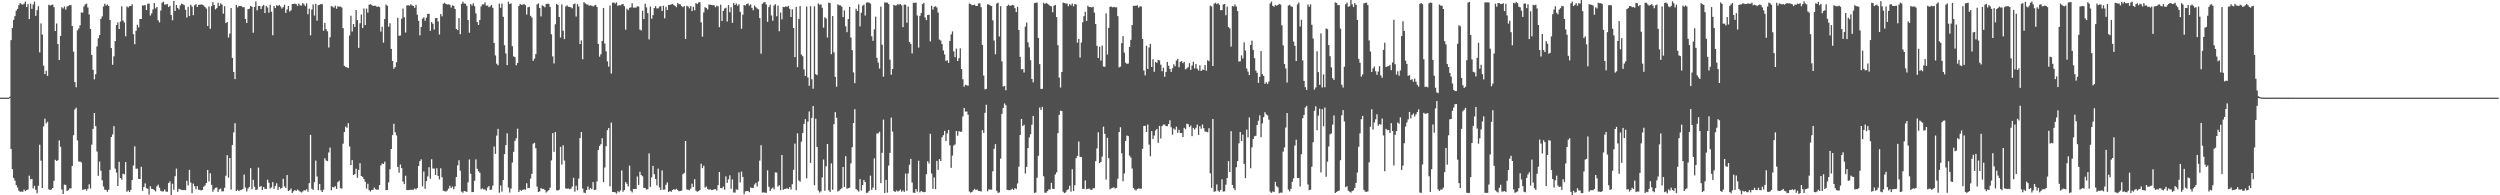 <svg xmlns="http://www.w3.org/2000/svg" width="1920" height="150"><path fill="#4f4f4f" d="M0 74.997h1v1H0zM1 74.997h1v1H1zM2 74.997h1v1H2zM3 74.997h1v1H3zM4 74.997h1v1H4zM5 74.997h1v1H5zM6 74.991h1v1H6zM7 74.294h1v1.133H7zM8 30.802h1v83.601H8zM9 21.503h1v108.366H9zM10 15.252h1v121.425H10zM11 12.409h1v126.349H11zM12 8.173h1v134.009H12zM13 6.804h1v137.205H13zM14 3.921h1v142.526H14zM15 2.324h1v144.977H15zM16 3.225h1v143.872H16zM17 3.589h1v143.71H17zM18 2.85h1v142.738H18zM19 1.23h1v145.484H19zM20 5.424h1v140.54H20zM21 3.1h1v142.445H21zM22 14.64h1v120.288H22zM23 2.83h1v134.845H23zM24 6.793h1v130.616H24zM25 3.425h1v141.298H25zM26 1.238h1v141.441H26zM27 12.174h1v133.648H27zM28 7.783h1v140.65H28zM29 4.836h1v137.819H29zM30 40.24h1v70.915H30zM31 17.979h1v105.415H31zM32 26.511h1v117.892H32zM33 50.456h1v46.645H33zM34 56.866h1v34.263H34zM35 54.325h1v40.467H35zM36 58.282h1v35.236H36zM37 3.613h1v141.751H37zM38 4.227h1v141.704H38zM39 3.769h1v141.717H39zM40 3.512h1v140.818H40zM41 5.49h1v133.359H41zM42 23.794h1v98.933H42zM43 17.997h1v105.64H43zM44 33.836h1v89.183H44zM45 46.11h1v61.703H45zM46 27.615h1v85.144H46zM47 5.598h1v139.941H47zM48 6.495h1v142.5H48zM49 5.068h1v136.703H49zM50 7.39h1v134.586H50zM51 5.1h1v141.634H51zM52 4.454h1v141.519H52zM53 3.935h1v140.749H53zM54 3.978h1v140.705H54zM55 19.972h1v107.488H55zM56 39.618h1v64.274H56zM57 63.01h1v21.115H57zM58 67.038h1v15.669H58zM59 23.331h1v84.514H59zM60 21.856h1v102.182H60zM61 19.437h1v104.596H61zM62 9.573h1v115.128H62zM63 9.753h1v135.996H63zM64 4.899h1v140.68H64zM65 3.348h1v141.833H65zM66 2.813h1v143.548H66zM67 5.793h1v139.19H67zM68 11.113h1v130.435H68zM69 22.205h1v122.617H69zM70 42.255h1v68.837H70zM71 53.616h1v45.335H71zM72 60.949h1v25.854H72zM73 57.06h1v39.857H73zM74 35.651h1v80.717H74zM75 29.374h1v105.711H75zM76 26.91h1v97.136H76zM77 14.476h1v116.655H77zM78 12.586h1v125.864H78zM79 4.943h1v138.33H79zM80 2.867h1v142.852H80zM81 4.258h1v141.578H81zM82 3.444h1v143.789H82zM83 4.626h1v141.085H83zM84 15.378h1v115.054H84zM85 36.933h1v68.265H85zM86 49.711h1v53.486H86zM87 43.258h1v53.609H87zM88 31.596h1v97.955H88zM89 19.178h1v113.349H89zM90 17.158h1v125.701H90zM91 22.26h1v102.021H91zM92 16.549h1v120.138H92zM93 4.84h1v133.104H93zM94 15.794h1v117.651H94zM95 17.284h1v116.58H95zM96 27.85h1v96.636H96zM97 4.968h1v142.294H97zM98 5.752h1v140.485H98zM99 4.66h1v142.845H99zM100 4.608h1v141.256H100zM101 3.233h1v135.06H101zM102 26.312h1v100.802H102zM103 33.928h1v78.442H103zM104 23.646h1v105.952H104zM105 18.972h1v110.56H105zM106 21.017h1v116.378H106zM107 14.606h1v122.917H107zM108 14.606h1v113.471H108zM109 4.101h1v142.449H109zM110 4.264h1v139.354H110zM111 3.912h1v136.955H111zM112 7.699h1v136.897H112zM113 2.823h1v142.151H113zM114 2.743h1v146.595H114zM115 11.904h1v131.139H115zM116 10.366h1v134.684H116zM117 7.21h1v137.98H117zM118 2.315h1v143.654H118zM119 6.427h1v140.582H119zM120 5.332h1v137.774H120zM121 15.578h1v126.254H121zM122 17.19h1v126.925H122zM123 8.068h1v138.47H123zM124 2.042h1v145.003H124zM125 1.349h1v145.606H125zM126 3.538h1v142.045H126zM127 3.454h1v143.718H127zM128 3.14h1v144.181H128zM129 5.434h1v135.152H129zM130 4.389h1v134.947H130zM131 11.519h1v139.736H131zM132 15.571h1v125.515H132zM133 0.761h1v144.994H133zM134 8.464h1v126.879H134zM135 3.848h1v125.637H135zM136 6.12h1v141.228H136zM137 7.268h1v137.741H137zM138 4.087h1v141.479H138zM139 2.842h1v142.948H139zM140 3.296h1v142.762H140zM141 3.984h1v141.872H141zM142 7.477h1v138.572H142zM143 13.447h1v125.422H143zM144 5.201h1v137.161H144zM145 12.335h1v118.127H145zM146 3.565h1v136.614H146zM147 5.086h1v143.283H147zM148 11.665h1v129.365H148zM149 4.003h1v139.015H149zM150 3.194h1v142.141H150zM151 5.342h1v137.603H151zM152 3.751h1v141.972H152zM153 3.63h1v142.162H153zM154 3.373h1v142.885H154zM155 3.677h1v142.208H155zM156 4.239h1v139.114H156zM157 5.425h1v137.038H157zM158 6.537h1v134.071H158zM159 20.007h1v110.495H159zM160 4.98h1v134.382H160zM161 22.081h1v111.009H161zM162 4.721h1v137.216H162zM163 1.627h1v145.615H163zM164 3.819h1v141.707H164zM165 7.204h1v137.087H165zM166 6.251h1v137.702H166zM167 2.093h1v145.308H167zM168 4.555h1v140.843H168zM169 2.573h1v142.257H169zM170 3.583h1v143.442H170zM171 10.503h1v136.392H171zM172 4.742h1v139.511H172zM173 17.73h1v117.251H173zM174 16.905h1v102.238H174zM175 28.85h1v107.592H175zM176 25.828h1v95.511H176zM177 6.212h1v139.397H177zM178 44.495h1v66.825H178zM179 55.229h1v46.45H179zM180 60.786h1v33.828H180zM181 3.794h1v142.907H181zM182 5.702h1v140.034H182zM183 4.533h1v142.181H183zM184 4.655h1v141.405H184zM185 4.771h1v141.048H185zM186 5.587h1v139.512H186zM187 5.539h1v128.543H187zM188 14.517h1v129.514H188zM189 17.591h1v129.465H189zM190 7.01h1v137.822H190zM191 6.715h1v136.842H191zM192 4.612h1v124.58H192zM193 5.243h1v140.07H193zM194 25.125h1v112.945H194zM195 5.32h1v138.113H195zM196 1.088h1v144.825H196zM197 7.948h1v137.597H197zM198 4.678h1v124.033H198zM199 4.563h1v138.941H199zM200 6.91h1v135.997H200zM201 4.746h1v141.173H201zM202 3.752h1v139.866H202zM203 10.01h1v135.017H203zM204 4.532h1v140.671H204zM205 5.727h1v132.247H205zM206 9.707h1v130.629H206zM207 3.636h1v141.137H207zM208 9.03h1v134.907H208zM209 27.063h1v112.824H209zM210 4.73h1v140.332H210zM211 6.219h1v136.597H211zM212 3.96h1v136.855H212zM213 4.622h1v141.251H213zM214 3.727h1v139.837H214zM215 4.95h1v140.016H215zM216 6.532h1v137.772H216zM217 5.487h1v131.824H217zM218 3.635h1v139.488H218zM219 9.956h1v134.388H219zM220 7.267h1v127.176H220zM221 4.601h1v142.155H221zM222 8.813h1v137.244H222zM223 7.885h1v136.924H223zM224 3.054h1v145.113H224zM225 2.997h1v143.891H225zM226 2.774h1v143.166H226zM227 3.224h1v143.433H227zM228 4.504h1v141.068H228zM229 2.729h1v143.677H229zM230 4.028h1v143.1H230zM231 4.324h1v143.517H231zM232 2.315h1v144.753H232zM233 3.303h1v142.835H233zM234 4.638h1v141.664H234zM235 2.547h1v142.795H235zM236 10.952h1v136.324H236zM237 6.6h1v134.037H237zM238 27.139h1v76.438H238zM239 7.312h1v137.575H239zM240 3.389h1v142.476H240zM241 11.953h1v127.853H241zM242 2.951h1v120.374H242zM243 15.851h1v119.661H243zM244 3.963h1v142.095H244zM245 3.671h1v137.613H245zM246 3.024h1v143.136H246zM247 3.282h1v144.185H247zM248 23.584h1v122.058H248zM249 17.558h1v104.003H249zM250 22.445h1v100.823H250zM251 24.013h1v99.746H251zM252 36.5h1v80.612H252zM253 28.615h1v84.74H253zM254 4.656h1v141.489H254zM255 5.102h1v138.486H255zM256 5.928h1v138.056H256zM257 4.376h1v138.646H257zM258 6.724h1v138.372H258zM259 4.815h1v135.064H259zM260 5.118h1v133.684H260zM261 5.071h1v139.42H261zM262 5.756h1v139.102H262zM263 21.62h1v88.742H263zM264 50.599h1v50.707H264zM265 51.447h1v45.763H265zM266 51.741h1v46.387H266zM267 52.294h1v42.274H267zM268 27.25h1v85.221H268zM269 12.06h1v114.75H269zM270 24.236h1v98.676H270zM271 18.425h1v115.964H271zM272 20.692h1v113.002H272zM273 7.685h1v121.927H273zM274 15.388h1v121.183H274zM275 36.743h1v93.787H275zM276 17.88h1v107.479H276zM277 11.238h1v123.906H277zM278 21.532h1v114.286H278zM279 6.526h1v130.927H279zM280 19.261h1v120.341H280zM281 6.598h1v138.25H281zM282 9.677h1v131.432H282zM283 3.634h1v142.45H283zM284 3.24h1v143.881H284zM285 3.725h1v142.154H285zM286 4.616h1v141.128H286zM287 4.346h1v139.698H287zM288 4.425h1v140.947H288zM289 5.338h1v140.447H289zM290 4.862h1v140.753H290zM291 5.497h1v136.637H291zM292 24.262h1v102.809H292zM293 20.567h1v104.909H293zM294 32.78h1v93.19H294zM295 14.627h1v109.553H295zM296 3.486h1v142.545H296zM297 4.449h1v141.545H297zM298 20.519h1v119.513H298zM299 17.891h1v112.164H299zM300 37.55h1v76.893H300zM301 46.825h1v56.969H301zM302 52.842h1v42.226H302zM303 51.489h1v50.068H303zM304 47.826h1v56.147H304zM305 13.69h1v114.538H305zM306 27.509h1v105.163H306zM307 27.279h1v99.021H307zM308 14.323h1v114.799H308zM309 6.568h1v132.871H309zM310 13.293h1v128.118H310zM311 24.963h1v110.021H311zM312 4.207h1v141.749H312zM313 3.993h1v142.016H313zM314 4.405h1v141.4H314zM315 3.345h1v142.355H315zM316 4.161h1v141.634H316zM317 4.623h1v141.022H317zM318 6.063h1v138.685H318zM319 3.748h1v141.782H319zM320 11.333h1v133.026H320zM321 15.962h1v111.599H321zM322 27.147h1v96.605H322zM323 20.742h1v101.635H323zM324 14.342h1v128.75H324zM325 13.332h1v118.333H325zM326 15.919h1v129.098H326zM327 13.507h1v125.537H327zM328 10.627h1v124.91H328zM329 10.631h1v117.782H329zM330 23.714h1v113.565H330zM331 16.93h1v105.385H331zM332 18.204h1v111.233H332zM333 22.666h1v106.811H333zM334 13.972h1v120.42H334zM335 13.792h1v115.403H335zM336 16.509h1v118.605H336zM337 26.462h1v111.294H337zM338 10.804h1v118.402H338zM339 12.555h1v123.524H339zM340 2.815h1v143.604H340zM341 2.114h1v144.712H341zM342 3.125h1v144.032H342zM343 3.446h1v142.862H343zM344 3.342h1v141.555H344zM345 3.634h1v139.039H345zM346 5.761h1v138.597H346zM347 4.103h1v139.163H347zM348 4.489h1v140.889H348zM349 6.85h1v136.283H349zM350 22.225h1v113.678H350zM351 23.117h1v103.92H351zM352 13.906h1v109.174H352zM353 26.29h1v104.789H353zM354 2.968h1v144.25H354zM355 1.332h1v146.682H355zM356 2.663h1v144.027H356zM357 2.867h1v144.087H357zM358 4.506h1v142.909H358zM359 15.42h1v124.623H359zM360 25.135h1v97.311H360zM361 3.113h1v130.313H361zM362 4.234h1v143.358H362zM363 2.534h1v144.919H363zM364 4.727h1v134.14H364zM365 10.295h1v112.13H365zM366 16.885h1v112.763H366zM367 19.182h1v112.32H367zM368 15.305h1v117.343H368zM369 4.972h1v140.405H369zM370 3.361h1v141.264H370zM371 3.337h1v142.144H371zM372 1.778h1v143.741H372zM373 4.325h1v142.146H373zM374 4.27h1v139.742H374zM375 5.55h1v137.355H375zM376 4.877h1v141.003H376zM377 3.788h1v141.772H377zM378 6.038h1v136.543H378zM379 32.975h1v79.58H379zM380 42.571h1v75.594H380zM381 48.924h1v55.198H381zM382 50.123h1v48.827H382zM383 2.748h1v145.271H383zM384 6.002h1v136.412H384zM385 2.768h1v144.386H385zM386 12.921h1v125.393H386zM387 34.764h1v83.593H387zM388 41.109h1v70.334H388zM389 50.014h1v52.388H389zM390 1.357h1v142.739H390zM391 3.093h1v144.839H391zM392 2.587h1v142.258H392zM393 35.501h1v89.348H393zM394 43.326h1v73.243H394zM395 43.859h1v64.36H395zM396 50.154h1v56.106H396zM397 48.398h1v50.43H397zM398 4.662h1v142.836H398zM399 2.948h1v142.899H399zM400 3.737h1v142.863H400zM401 3.523h1v142.23H401zM402 3.126h1v142.278H402zM403 4.001h1v141.684H403zM404 11.176h1v129.561H404zM405 5.567h1v138.972H405zM406 5.25h1v139.053H406zM407 12.119h1v125.029H407zM408 13.448h1v120.098H408zM409 46.721h1v63.608H409zM410 45.027h1v64.632H410zM411 41.549h1v72.316H411zM412 3.394h1v139.903H412zM413 2.659h1v144.798H413zM414 6.151h1v140.799H414zM415 12.61h1v131.882H415zM416 4.035h1v141.054H416zM417 4.72h1v140.313H417zM418 5.558h1v140.352H418zM419 3.035h1v144.821H419zM420 2.921h1v143.998H420zM421 2.941h1v143.037H421zM422 5.307h1v138.819H422zM423 26.333h1v96.856H423zM424 43.316h1v58.951H424zM425 48.737h1v67.855H425zM426 18.623h1v82.803H426zM427 2.966h1v143.121H427zM428 3.774h1v142.533H428zM429 13.076h1v132.61H429zM430 28.774h1v83.999H430zM431 3.373h1v123.004H431zM432 23.621h1v88H432zM433 30.015h1v93.339H433zM434 4.97h1v139.718H434zM435 4.048h1v140.967H435zM436 5.158h1v139.587H436zM437 5.339h1v139.943H437zM438 5.625h1v139.281H438zM439 6.4h1v136.924H439zM440 3.267h1v133.281H440zM441 2.669h1v144.541H441zM442 12.678h1v129.988H442zM443 3.187h1v142.92H443zM444 4.941h1v132.186H444zM445 33.818h1v72.223H445zM446 31.037h1v70.353H446zM447 45.498h1v99.296H447zM448 1.642h1v146.284H448zM449 2.595h1v145.71H449zM450 3.272h1v142.694H450zM451 3.579h1v139.613H451zM452 4.345h1v141.333H452zM453 4.068h1v140.203H453zM454 4.423h1v140.893H454zM455 4.974h1v134.876H455zM456 4.181h1v141.78H456zM457 3.749h1v141.961H457zM458 5.452h1v133.916H458zM459 33.68h1v81.589H459zM460 43.514h1v68.49H460zM461 41.665h1v69.067H461zM462 31.413h1v74.716H462zM463 6.097h1v133.8H463zM464 33.436h1v95.219H464zM465 39.406h1v72.893H465zM466 47.088h1v52.916H466zM467 51.153h1v47.145H467zM468 4.231h1v138.858H468zM469 56.459h1v37.692H469zM470 2.096h1v145.332H470zM471 1.94h1v145.532H471zM472 2.702h1v145.024H472zM473 1.843h1v146.868H473zM474 4.528h1v142.306H474zM475 3.919h1v143.72H475zM476 4.079h1v142.205H476zM477 3.403h1v127.495H477zM478 3.012h1v144.262H478zM479 4.688h1v141.287H479zM480 22.788h1v117.035H480zM481 6.645h1v134.51H481zM482 7.771h1v135.366H482zM483 6.045h1v121.193H483zM484 5.616h1v140.901H484zM485 2.492h1v145.331H485zM486 5.866h1v139.236H486zM487 5.85h1v139.267H487zM488 5.778h1v139.352H488zM489 4.851h1v130.732H489zM490 5.07h1v136.946H490zM491 22.705h1v109.183H491zM492 23.376h1v111.001H492zM493 8.181h1v127.176H493zM494 14.666h1v129.623H494zM495 2.888h1v141.536H495zM496 5.671h1v139.91H496zM497 10.08h1v135.22H497zM498 30.273h1v87.512H498zM499 5.065h1v138.445H499zM500 14.379h1v121.883H500zM501 11.624h1v115.751H501zM502 6.126h1v127.679H502zM503 4.721h1v132.757H503zM504 6.447h1v135.938H504zM505 6.441h1v123.111H505zM506 5.071h1v138.833H506zM507 4.701h1v141.227H507zM508 8.453h1v122.488H508zM509 4.379h1v141.342H509zM510 14.096h1v131.5H510zM511 5.22h1v136.685H511zM512 7.732h1v132.344H512zM513 3.841h1v143.676H513zM514 3.675h1v143.012H514zM515 3.44h1v143.886H515zM516 2.969h1v143.003H516zM517 3.894h1v141.389H517zM518 4.612h1v141.17H518zM519 5.504h1v139.518H519zM520 2.304h1v143.718H520zM521 3.23h1v143.682H521zM522 3.336h1v143.376H522zM523 4.71h1v141.633H523zM524 5.519h1v128.274H524zM525 4.553h1v128.252H525zM526 29.969h1v78.332H526zM527 4.387h1v141.112H527zM528 5.092h1v140.625H528zM529 6.417h1v139.723H529zM530 4.559h1v140.229H530zM531 8.514h1v132.527H531zM532 5.163h1v138.387H532zM533 7.864h1v129.777H533zM534 2.338h1v144.096H534zM535 3.129h1v144.184H535zM536 1.92h1v144.808H536zM537 1.643h1v144.389H537zM538 17.15h1v108.605H538zM539 28.163h1v100.965H539zM540 9.566h1v117.694H540zM541 5.463h1v138.567H541zM542 6.126h1v137.164H542zM543 7.344h1v137.696H543zM544 3.585h1v142.194H544zM545 3.526h1v141.769H545zM546 3.86h1v142.105H546zM547 3.965h1v141.9H547zM548 4.094h1v141.263H548zM549 5.583h1v139.672H549zM550 4.397h1v141.977H550zM551 4.848h1v137.35H551zM552 20.832h1v111.251H552zM553 3.655h1v140.742H553zM554 16.153h1v128.479H554zM555 8.407h1v134.84H555zM556 6.527h1v139.209H556zM557 5.936h1v129.519H557zM558 16.542h1v123.923H558zM559 3.883h1v133.821H559zM560 9.395h1v125.269H560zM561 5.522h1v139.495H561zM562 17.555h1v120.281H562zM563 2.264h1v145.605H563zM564 3.853h1v144.044H564zM565 2.702h1v142.747H565zM566 4.337h1v141.41H566zM567 3.271h1v129.109H567zM568 9.069h1v131.01H568zM569 22.056h1v109.734H569zM570 11.294h1v124.578H570zM571 3.875h1v145.256H571zM572 4.206h1v142.768H572zM573 3.053h1v143.67H573zM574 2.576h1v144.069H574zM575 4.291h1v143.299H575zM576 3.388h1v140.544H576zM577 6.064h1v138.379H577zM578 7.877h1v136.401H578zM579 4.219h1v137.499H579zM580 5.46h1v134.981H580zM581 6.47h1v136.744H581zM582 7.168h1v132.187H582zM583 13.916h1v109.404H583zM584 41.198h1v70.297H584zM585 2.895h1v144.956H585zM586 2.015h1v145.744H586zM587 1.537h1v146.36H587zM588 3.424h1v144.699H588zM589 16.723h1v114.103H589zM590 5.474h1v137.934H590zM591 3.584h1v143.101H591zM592 11.876h1v133.136H592zM593 15.934h1v128.099H593zM594 4.183h1v141.18H594zM595 3.287h1v129.122H595zM596 12.479h1v120.054H596zM597 4.298h1v138.993H597zM598 24.005h1v118.277H598zM599 9.556h1v136.443H599zM600 14.915h1v104.12H600zM601 5.287h1v140.458H601zM602 5.494h1v139.659H602zM603 4.742h1v140.269H603zM604 5.306h1v139.225H604zM605 4.476h1v140.736H605zM606 6.71h1v137.012H606zM607 13.038h1v132.51H607zM608 7.192h1v134.282H608zM609 21.483h1v108.889H609zM610 43.903h1v66.403H610zM611 5.294h1v140.837H611zM612 51.564h1v50.82H612zM613 14.551h1v124.087H613zM614 4.673h1v134.823H614zM615 41.908h1v66.886H615zM616 43.199h1v58.991H616zM617 53.318h1v41.858H617zM618 58.293h1v33.189H618zM619 5.037h1v131.907H619zM620 59.471h1v33.929H620zM621 65.913h1v19.691H621zM622 4.76h1v120.298H622zM623 60.871h1v29.688H623zM624 68.166h1v13.297H624zM625 4.872h1v137.402H625zM626 56.924h1v34.281H626zM627 57.701h1v55.123H627zM628 2.652h1v143.635H628zM629 3.703h1v144.189H629zM630 3.314h1v143.635H630zM631 5.937h1v130.301H631zM632 21.225h1v101.295H632zM633 13.283h1v133.222H633zM634 14.246h1v113.488H634zM635 28.831h1v81.739H635zM636 2.003h1v144.097H636zM637 2.423h1v145.087H637zM638 41.639h1v83.849H638zM639 12.337h1v133.374H639zM640 40.188h1v55.187H640zM641 59.028h1v27.094H641zM642 66.637h1v23.782H642zM643 3.308h1v143.768H643zM644 4.043h1v142.409H644zM645 4.088h1v141.334H645zM646 5.097h1v139.464H646zM647 13.183h1v115.047H647zM648 7.989h1v135.592H648zM649 20.244h1v99.742H649zM650 24.716h1v120.232H650zM651 14.619h1v129.886H651zM652 5.307h1v138.88H652zM653 28.802h1v96.678H653zM654 38.515h1v74.532H654zM655 55.618h1v38.916H655zM656 63.826h1v20.018H656zM657 6.74h1v138.409H657zM658 8.465h1v137.654H658zM659 3.417h1v143.743H659zM660 20.295h1v117.24H660zM661 9.766h1v136.639H661zM662 4.399h1v137.658H662zM663 3.551h1v134.658H663zM664 11.914h1v127.853H664zM665 2.025h1v146.079H665zM666 1.751h1v146.143H666zM667 1.981h1v144.619H667zM668 2.839h1v132.006H668zM669 27.828h1v118.005H669zM670 31.342h1v112.74H670zM671 22.549h1v99.038H671zM672 12.778h1v133.098H672zM673 44.462h1v58.021H673zM674 48.128h1v54.329H674zM675 52.673h1v48.478H675zM676 5.043h1v135.578H676zM677 34.346h1v83.006H677zM678 58.863h1v32.982H678zM679 1.853h1v146.375H679zM680 1.99h1v136.126H680zM681 1.999h1v145.923H681zM682 3.143h1v124.02H682zM683 45.826h1v71.565H683zM684 57.398h1v32.935H684zM685 52.989h1v48.094H685zM686 3.721h1v142.944H686zM687 4.311h1v143.154H687zM688 4.095h1v142.177H688zM689 3.215h1v143.918H689zM690 3.517h1v143.048H690zM691 3.136h1v142.423H691zM692 4.112h1v143.152H692zM693 20.822h1v125.428H693zM694 3.406h1v143.968H694zM695 3.735h1v129.589H695zM696 17.418h1v129.098H696zM697 4.992h1v128.182H697zM698 32.2h1v94.307H698zM699 33.754h1v88.256H699zM700 41.082h1v99.086H700zM701 2.098h1v145.83H701zM702 2.221h1v145.888H702zM703 1.941h1v143.313H703zM704 11.923h1v135.258H704zM705 36.542h1v86.879H705zM706 12.231h1v135.506H706zM707 10.103h1v136.516H707zM708 3.243h1v144.036H708zM709 2.268h1v145.404H709zM710 13.401h1v134.013H710zM711 15.439h1v118.373H711zM712 11.512h1v112.328H712zM713 11.292h1v114.236H713zM714 31.78h1v70.969H714zM715 4.447h1v128.82H715zM716 7.369h1v137.655H716zM717 5.331h1v130.973H717zM718 4.751h1v140.492H718zM719 5.752h1v117.818H719zM720 9.632h1v120.842H720zM721 30.364h1v91.799H721zM722 31.138h1v92.506H722zM723 33.863h1v71.538H723zM724 38.755h1v65.067H724zM725 41.823h1v58.697H725zM726 46.742h1v61.602H726zM727 46.292h1v56.228H727zM728 48.283h1v51.481H728zM729 31.456h1v80.123H729zM730 26.397h1v102.503H730zM731 24.092h1v95.418H731zM732 39.493h1v72.283H732zM733 43.94h1v67.016H733zM734 37.342h1v63.253H734zM735 46.852h1v57.32H735zM736 44.696h1v56.017H736zM737 37.191h1v64.077H737zM738 53.001h1v48.047H738zM739 60.868h1v28.6H739zM740 66.586h1v16.373H740zM741 65.128h1v20.592H741zM742 65.487h1v20.153H742zM743 65.828h1v22.31H743zM744 2.709h1v144.364H744zM745 3.124h1v144.861H745zM746 4.019h1v143.418H746zM747 3.839h1v142.309H747zM748 3.515h1v141.524H748zM749 4.586h1v141.389H749zM750 4.599h1v140.964H750zM751 2.654h1v143.991H751zM752 2.496h1v144.262H752zM753 5.536h1v141.626H753zM754 34.502h1v65.44H754zM755 57.999h1v44.075H755zM756 68.584h1v18.057H756zM757 68.228h1v12.216H757zM758 3.27h1v143.646H758zM759 3.549h1v141.86H759zM760 4.122h1v141.471H760zM761 4.653h1v141.025H761zM762 15.606h1v115.977H762zM763 31.123h1v83.18H763zM764 41.69h1v68.989H764zM765 2.714h1v143.799H765zM766 2.071h1v146.05H766zM767 28.022h1v119.723H767zM768 4.766h1v117.115H768zM769 47.143h1v40.306H769zM770 66.454h1v16.43H770zM771 66.071h1v13.379H771zM772 69.328h1v11.524H772zM773 4.595h1v141.197H773zM774 3.593h1v142.434H774zM775 4.413h1v141.669H775zM776 4.372h1v141.345H776zM777 3.753h1v141.218H777zM778 4.139h1v141.796H778zM779 6.221h1v138.243H779zM780 9.251h1v135.956H780zM781 5.249h1v135.637H781zM782 23.05h1v105.02H782zM783 43.651h1v60H783zM784 53.177h1v38.182H784zM785 53.056h1v43.71H785zM786 55.716h1v40.093H786zM787 20.437h1v112.822H787zM788 17.283h1v110.848H788zM789 32.638h1v81.142H789zM790 36.39h1v69.119H790zM791 46.229h1v56.87H791zM792 60.641h1v35.174H792zM793 63.209h1v25.851H793zM794 2.381h1v145.81H794zM795 2.122h1v145.71H795zM796 1.942h1v134.57H796zM797 29.112h1v90.523H797zM798 49.259h1v33.329H798zM799 68.307h1v16.136H799zM800 68.219h1v13.88H800zM801 2.025h1v133.333H801zM802 3.051h1v144.972H802zM803 2.181h1v145.773H803zM804 2.846h1v143.933H804zM805 3.649h1v141.827H805zM806 4.481h1v141.051H806zM807 4.881h1v135.569H807zM808 9.422h1v135.532H808zM809 4.409h1v140.817H809zM810 3.804h1v130.198H810zM811 13.155h1v119.13H811zM812 34.725h1v67.507H812zM813 59.595h1v28.605H813zM814 67.247h1v17.752H814zM815 55.275h1v30.016H815zM816 1.976h1v145.288H816zM817 2.378h1v145.935H817zM818 2.727h1v144.996H818zM819 2.641h1v143.368H819zM820 4.753h1v140.56H820zM821 3.114h1v139.55H821zM822 4.095h1v143.089H822zM823 2.741h1v127.28H823zM824 4.867h1v141.89H824zM825 3.051h1v139.221H825zM826 3.462h1v117.975H826zM827 32.787h1v86.92H827zM828 29.922h1v78.791H828zM829 44.197h1v76.291H829zM830 32.676h1v87.964H830zM831 17.125h1v127.86H831zM832 12.445h1v132.774H832zM833 9.014h1v129.516H833zM834 16.065h1v129.289H834zM835 4.391h1v140.641H835zM836 5.41h1v139.407H836zM837 5.346h1v140.287H837zM838 5.67h1v140.236H838zM839 5.163h1v139.442H839zM840 9.673h1v134.895H840zM841 18.422h1v105.403H841zM842 35.25h1v78.781H842zM843 44.54h1v57.087H843zM844 35.84h1v89.408H844zM845 46.557h1v77.817H845zM846 35.045h1v85.206H846zM847 51.1h1v46.181H847zM848 51.318h1v51.512H848zM849 10.27h1v127.601H849zM850 41.859h1v63.961H850zM851 21.426h1v100.024H851zM852 5.269h1v140.094H852zM853 5.079h1v139.584H853zM854 5.623h1v138.617H854zM855 5.281h1v138.596H855zM856 5.694h1v139.042H856zM857 5.587h1v138.67H857zM858 12.367h1v124.905H858zM859 51.737h1v49.707H859zM860 51.141h1v46.593H860zM861 33.108h1v84.544H861zM862 27.733h1v111.485H862zM863 40.385h1v92.811H863zM864 48.154h1v60.155H864zM865 49.052h1v55.022H865zM866 48.78h1v55.758H866zM867 36.034h1v83.462H867zM868 30.617h1v90.369H868zM869 19.228h1v110.198H869zM870 4.498h1v139.886H870zM871 4.383h1v141.226H871zM872 4.443h1v141.901H872zM873 4.084h1v141.069H873zM874 5.856h1v138.854H874zM875 4.811h1v140.142H875zM876 4.964h1v139.879H876zM877 29.91h1v84.445H877zM878 54.126h1v42.592H878zM879 57.902h1v38.731H879zM880 35.119h1v66.182H880zM881 52.934h1v42.711H881zM882 36.445h1v74.609H882zM883 33.683h1v86.335H883zM884 51.435h1v49.29H884zM885 45.588h1v61.13H885zM886 55.08h1v49.008H886zM887 47.577h1v52.598H887zM888 48.357h1v50.694H888zM889 46.153h1v63.51H889zM890 46.361h1v50.349H890zM891 49.651h1v56.759H891zM892 54.719h1v42.042H892zM893 52.042h1v43.582H893zM894 58.952h1v36.731H894zM895 55.261h1v41.569H895zM896 47.505h1v49.411H896zM897 50.474h1v44.765H897zM898 52.949h1v39.401H898zM899 55.262h1v42.469H899zM900 52.409h1v51.037H900zM901 49.389h1v49.32H901zM902 50.841h1v48.827H902zM903 46.538h1v50.723H903zM904 45.137h1v56.839H904zM905 51.648h1v47.977H905zM906 47.524h1v54.681H906zM907 46.887h1v55.245H907zM908 48.52h1v56.731H908zM909 47.512h1v50.707H909zM910 53.25h1v45.935H910zM911 52.466h1v42.56H911zM912 51.601h1v43.797H912zM913 48.498h1v49.129H913zM914 53.678h1v42.734H914zM915 50.303h1v54.269H915zM916 47.413h1v50.815H916zM917 52.527h1v47.025H917zM918 49.113h1v49.045H918zM919 52.726h1v42.981H919zM920 54.146h1v49.492H920zM921 50.133h1v46.807H921zM922 54.526h1v44.367H922zM923 53.448h1v42.152H923zM924 53.72h1v44.736H924zM925 49.861h1v51.222H925zM926 54.266h1v46.935H926zM927 46.267h1v55.328H927zM928 47.026h1v51.407H928zM929 4.301h1v128.821H929zM930 4.961h1v139.383H930zM931 50.692h1v40.687H931zM932 2.882h1v144.433H932zM933 2.083h1v144.831H933zM934 3.154h1v138.441H934zM935 2.422h1v144.017H935zM936 3.646h1v143.66H936zM937 7.813h1v138.061H937zM938 7.794h1v129.939H938zM939 3.447h1v143.715H939zM940 3.063h1v143.895H940zM941 11.716h1v130.121H941zM942 5.052h1v131.715H942zM943 20.775h1v102.986H943zM944 21.792h1v110.279H944zM945 35.781h1v64.988H945zM946 4.612h1v137.435H946zM947 5.048h1v139.501H947zM948 3.421h1v142.657H948zM949 5.025h1v123.372H949zM950 8.508h1v115.244H950zM951 47.245h1v62.845H951zM952 47.123h1v54.228H952zM953 42.49h1v65.784H953zM954 44.961h1v58.398H954zM955 32.487h1v93.361H955zM956 38.796h1v98.021H956zM957 52.613h1v46.911H957zM958 54.978h1v50.608H958zM959 57.638h1v32.55H959zM960 34.517h1v94.722H960zM961 31.174h1v82.037H961zM962 38.297h1v68.431H962zM963 44.694h1v59.946H963zM964 54.155h1v50.123H964zM965 55.92h1v40.091H965zM966 63.624h1v29.114H966zM967 58.977h1v29.618H967zM968 39.197h1v66.152H968zM969 56.926h1v37.836H969zM970 58.314h1v31.698H970zM971 64.37h1v21.855H971zM972 63.136h1v24.728H972zM973 64.484h1v24.208H973zM974 62.596h1v29.315H974zM975 2.643h1v144.506H975zM976 1.242h1v146.869H976zM977 4.48h1v142.516H977zM978 5.196h1v142.264H978zM979 3.787h1v135.875H979zM980 4.418h1v138.586H980zM981 3.837h1v140.09H981zM982 2.979h1v145.394H982zM983 3.472h1v144.457H983zM984 19.462h1v128.555H984zM985 34.866h1v81.569H985zM986 49.118h1v64.074H986zM987 52.556h1v45.415H987zM988 63.387h1v23.52H988zM989 4.239h1v141.367H989zM990 3.697h1v143.318H990zM991 4.818h1v140.175H991zM992 5.293h1v134.316H992zM993 31.928h1v105.016H993zM994 35.248h1v76.561H994zM995 46.919h1v60.408H995zM996 3.373h1v133.317H996zM997 1.943h1v134.708H997zM998 20.374h1v122.883H998zM999 15.168h1v103.263H999zM1000 46.411h1v44.403H1000zM1001 62.112h1v26.167H1001zM1002 66.93h1v15.668H1002zM1003 69.053h1v12.24H1003zM1004 3.443h1v138.238H1004zM1005 5.166h1v140.917H1005zM1006 3.337h1v142.367H1006zM1007 19.041h1v108.997H1007zM1008 29.571h1v79.686H1008zM1009 68.811h1v16.297H1009zM1010 67.156h1v14.507H1010zM1011 39.366h1v60.684H1011zM1012 55.421h1v33.392H1012zM1013 65.161h1v18.366H1013zM1014 25.643h1v106.816H1014zM1015 67.185h1v16.689H1015zM1016 57.152h1v39.807H1016zM1017 66.998h1v15.586H1017zM1018 21.845h1v113.95H1018zM1019 22.421h1v101.744H1019zM1020 34.68h1v77.823H1020zM1021 43.161h1v59.988H1021zM1022 51.695h1v50.712H1022zM1023 60.066h1v35.696H1023zM1024 61.399h1v27.274H1024zM1025 1.828h1v146.385H1025zM1026 2.306h1v145.13H1026zM1027 4.001h1v142.678H1027zM1028 3.848h1v142.443H1028zM1029 21.973h1v101.057H1029zM1030 65.093h1v23.505H1030zM1031 67.218h1v17.307H1031zM1032 51.244h1v42.06H1032zM1033 3.212h1v140.579H1033zM1034 2.071h1v140.939H1034zM1035 5.188h1v141.247H1035zM1036 4.771h1v142.452H1036zM1037 -0.333h1v148.262H1037zM1038 3.337h1v143.421H1038zM1039 5.404h1v140.703H1039zM1040 2.355h1v141.913H1040zM1041 3.794h1v136.641H1041zM1042 15.323h1v117.189H1042zM1043 45.227h1v67.516H1043zM1044 48.222h1v54.223H1044zM1045 58.82h1v32.709H1045zM1046 57.175h1v31.798H1046zM1047 2.538h1v143.289H1047zM1048 2.238h1v144.931H1048zM1049 1.994h1v145.432H1049zM1050 3.895h1v143.065H1050zM1051 31.086h1v93.597H1051zM1052 39.598h1v57.755H1052zM1053 55.259h1v28.677H1053zM1054 52.509h1v47.034H1054zM1055 51.109h1v42.967H1055zM1056 54.703h1v36.968H1056zM1057 57.443h1v30.33H1057zM1058 54.993h1v41.534H1058zM1059 50.776h1v44.524H1059zM1060 57.889h1v37.853H1060zM1061 59.709h1v31.331H1061zM1062 38.276h1v65.754H1062zM1063 32.831h1v98.715H1063zM1064 51.454h1v47.509H1064zM1065 50.938h1v48.992H1065zM1066 50.741h1v49.048H1066zM1067 49.849h1v52.283H1067zM1068 53.913h1v40.66H1068zM1069 47.95h1v52.688H1069zM1070 15.186h1v111.944H1070zM1071 49.345h1v54.176H1071zM1072 57.254h1v43.331H1072zM1073 54.717h1v39.366H1073zM1074 58.164h1v36.843H1074zM1075 54.087h1v36.059H1075zM1076 27.767h1v102.718H1076zM1077 16.338h1v110.839H1077zM1078 23.813h1v86.232H1078zM1079 46.55h1v50.568H1079zM1080 49.107h1v44.907H1080zM1081 58.256h1v33.425H1081zM1082 57.697h1v28.282H1082zM1083 61.389h1v29.594H1083zM1084 60.828h1v27.426H1084zM1085 62.756h1v24.39H1085zM1086 60.427h1v29.07H1086zM1087 62.742h1v25.071H1087zM1088 65.15h1v20.915H1088zM1089 66.505h1v17.531H1089zM1090 2.956h1v144.912H1090zM1091 2.327h1v145.797H1091zM1092 3.217h1v123.117H1092zM1093 45.497h1v41.127H1093zM1094 66.787h1v20.641H1094zM1095 66.554h1v20.663H1095zM1096 67.078h1v19.804H1096zM1097 2.521h1v132.843H1097zM1098 1.906h1v145.498H1098zM1099 2.183h1v127.784H1099zM1100 46.139h1v49.492H1100zM1101 58.174h1v43.726H1101zM1102 67.396h1v15.841H1102zM1103 71.012h1v6.606H1103zM1104 71.54h1v73.939H1104zM1105 3.49h1v143.151H1105zM1106 4.289h1v141.315H1106zM1107 4.386h1v141.165H1107zM1108 6.925h1v137.203H1108zM1109 31.658h1v100.591H1109zM1110 34.086h1v79.537H1110zM1111 49.102h1v77.359H1111zM1112 51.532h1v52.349H1112zM1113 55.953h1v35.678H1113zM1114 58.845h1v32.565H1114zM1115 64.089h1v20.985H1115zM1116 69.019h1v13.502H1116zM1117 69.927h1v10.088H1117zM1118 69.931h1v9.937H1118zM1119 33.656h1v88.986H1119zM1120 19.354h1v121.291H1120zM1121 20.164h1v124.347H1121zM1122 59.846h1v39.155H1122zM1123 65.513h1v19.99H1123zM1124 67.528h1v16.728H1124zM1125 66.651h1v16.209H1125zM1126 46.253h1v101.704H1126zM1127 1.937h1v146.418H1127zM1128 1.478h1v146.661H1128zM1129 26.931h1v109.119H1129zM1130 45.597h1v64.242H1130zM1131 55.137h1v41.595H1131zM1132 55.619h1v33.803H1132zM1133 58.716h1v23.45H1133zM1134 44.455h1v54.269H1134zM1135 32.848h1v77.478H1135zM1136 52.804h1v53.438H1136zM1137 49.756h1v49.652H1137zM1138 56.988h1v36.322H1138zM1139 60.957h1v28.405H1139zM1140 1.765h1v146.292H1140zM1141 1.957h1v146.165H1141zM1142 1.724h1v146.408H1142zM1143 1.889h1v139.841H1143zM1144 37.376h1v81.266H1144zM1145 66.24h1v27.341H1145zM1146 64.208h1v20.416H1146zM1147 41.125h1v86.284H1147zM1148 2.807h1v143.422H1148zM1149 5.13h1v142.02H1149zM1150 2.425h1v145.457H1150zM1151 2.361h1v141.851H1151zM1152 3.067h1v138.813H1152zM1153 3.034h1v144.153H1153zM1154 2.516h1v144.547H1154zM1155 8.535h1v138.155H1155zM1156 2.913h1v144.636H1156zM1157 11.895h1v126.933H1157zM1158 18.118h1v112.432H1158zM1159 15.893h1v105.965H1159zM1160 24.749h1v94.924H1160zM1161 34.756h1v88.881H1161zM1162 2.153h1v143.288H1162zM1163 2.624h1v145.425H1163zM1164 1.499h1v146.098H1164zM1165 2.334h1v144.673H1165zM1166 5.141h1v139.321H1166zM1167 5.614h1v127.438H1167zM1168 8.17h1v129.658H1168zM1169 12.983h1v129.9H1169zM1170 2.769h1v144.539H1170zM1171 2.737h1v144.958H1171zM1172 6.245h1v130.389H1172zM1173 3.264h1v130.748H1173zM1174 29.998h1v102.379H1174zM1175 8.637h1v133.831H1175zM1176 27.908h1v94.658H1176zM1177 3.736h1v136.492H1177zM1178 4.076h1v140.582H1178zM1179 3.609h1v142.258H1179zM1180 6.487h1v126.983H1180zM1181 19.199h1v108.789H1181zM1182 38.394h1v68.77H1182zM1183 43.368h1v66.902H1183zM1184 26.115h1v91.755H1184zM1185 38.504h1v69.227H1185zM1186 39.958h1v69.188H1186zM1187 31.611h1v111.277H1187zM1188 33.589h1v85.469H1188zM1189 41.248h1v66.434H1189zM1190 40.585h1v67.445H1190zM1191 27.963h1v102.643H1191zM1192 10.902h1v126.645H1192zM1193 7.389h1v136.629H1193zM1194 4.792h1v133.706H1194zM1195 9.756h1v125.154H1195zM1196 11.004h1v131.523H1196zM1197 7.322h1v136.3H1197zM1198 6.237h1v137.07H1198zM1199 4.527h1v141.36H1199zM1200 4.832h1v132.847H1200zM1201 14.519h1v125.344H1201zM1202 22.62h1v102.946H1202zM1203 26.676h1v86.218H1203zM1204 42.854h1v64.412H1204zM1205 46.364h1v59.755H1205zM1206 2.548h1v144.817H1206zM1207 1.196h1v148.568H1207zM1208 4.684h1v141.864H1208zM1209 3.671h1v144.276H1209zM1210 2.388h1v145.212H1210zM1211 4.376h1v140.147H1211zM1212 2.401h1v143.835H1212zM1213 2.773h1v143.481H1213zM1214 -0.979h1v149.355H1214zM1215 8.529h1v139.711H1215zM1216 29.225h1v102.516H1216zM1217 27.898h1v94.67H1217zM1218 34.025h1v87.964H1218zM1219 50.952h1v53.832H1219zM1220 3.3h1v143.923H1220zM1221 3.483h1v142.625H1221zM1222 3.751h1v142.33H1222zM1223 4.279h1v141.863H1223zM1224 11.336h1v133.819H1224zM1225 5.606h1v128.776H1225zM1226 6.515h1v130.436H1226zM1227 2.081h1v145.113H1227zM1228 2.461h1v144.707H1228zM1229 2.437h1v145.008H1229zM1230 3.14h1v143.723H1230zM1231 22.939h1v94.163H1231zM1232 46.852h1v56.613H1232zM1233 54.014h1v47.435H1233zM1234 24.686h1v94.053H1234zM1235 4.057h1v138.225H1235zM1236 3.858h1v142.046H1236zM1237 4.125h1v141.172H1237zM1238 22.071h1v109.044H1238zM1239 27.177h1v87.51H1239zM1240 55.74h1v43.31H1240zM1241 54.816h1v42.602H1241zM1242 31.43h1v78.751H1242zM1243 16.16h1v117.293H1243zM1244 37.867h1v63.915H1244zM1245 29.306h1v95.796H1245zM1246 52.909h1v45.356H1246zM1247 48.803h1v57.242H1247zM1248 47.135h1v52.507H1248zM1249 6.975h1v138.531H1249zM1250 6.265h1v139.094H1250zM1251 4.731h1v142.398H1251zM1252 4.713h1v141.169H1252zM1253 5.566h1v138.652H1253zM1254 5.338h1v139.88H1254zM1255 5.916h1v132.771H1255zM1256 2.269h1v145.279H1256zM1257 2.524h1v144.501H1257zM1258 4.757h1v142.391H1258zM1259 3.852h1v128.973H1259zM1260 24.392h1v85.679H1260zM1261 48.915h1v52.839H1261zM1262 55.135h1v42.943H1262zM1263 2.138h1v146.116H1263zM1264 2.088h1v145.176H1264zM1265 3.363h1v144.228H1265zM1266 4.336h1v140.768H1266zM1267 3.762h1v135.384H1267zM1268 3.172h1v140.625H1268zM1269 4.364h1v142.436H1269zM1270 6.353h1v141.321H1270zM1271 4.081h1v140.408H1271zM1272 3.492h1v135.027H1272zM1273 22.097h1v113.471H1273zM1274 37.914h1v72.982H1274zM1275 46h1v56.519H1275zM1276 5.019h1v137.419H1276zM1277 42.681h1v93.327H1277zM1278 2.249h1v145.317H1278zM1279 1.92h1v145.101H1279zM1280 2.791h1v145.636H1280zM1281 4.93h1v140.511H1281zM1282 5.593h1v140.784H1282zM1283 4.482h1v139.657H1283zM1284 1.03h1v144.894H1284zM1285 2.584h1v144.075H1285zM1286 5.75h1v138.728H1286zM1287 3.597h1v144.722H1287zM1288 39.032h1v89.072H1288zM1289 42.566h1v63.538H1289zM1290 43.109h1v58.626H1290zM1291 54.175h1v41.57H1291zM1292 4.37h1v119.312H1292zM1293 5.159h1v141.557H1293zM1294 4.094h1v141.251H1294zM1295 5.001h1v139.683H1295zM1296 29.774h1v95.076H1296zM1297 34.621h1v66.713H1297zM1298 66.087h1v17.669H1298zM1299 55.732h1v40.331H1299zM1300 31.879h1v88.658H1300zM1301 21.731h1v112.998H1301zM1302 36.777h1v89.958H1302zM1303 57.833h1v37.259H1303zM1304 59.428h1v30.527H1304zM1305 60.681h1v39.947H1305zM1306 2.428h1v138.273H1306zM1307 3.226h1v144.29H1307zM1308 3.81h1v142.818H1308zM1309 9.394h1v129.909H1309zM1310 29.797h1v87.404H1310zM1311 43.602h1v57.001H1311zM1312 54.117h1v35.239H1312zM1313 51.241h1v63.373H1313zM1314 5.42h1v128.05H1314zM1315 12.933h1v125.334H1315zM1316 21.466h1v109.335H1316zM1317 37.591h1v63.916H1317zM1318 48.135h1v49.98H1318zM1319 53.085h1v38.443H1319zM1320 63.76h1v28.629H1320zM1321 1.85h1v144.906H1321zM1322 2.961h1v144.454H1322zM1323 18.195h1v127.405H1323zM1324 18.124h1v103.981H1324zM1325 19.512h1v108.176H1325zM1326 13.122h1v114.961H1326zM1327 18.792h1v106.435H1327zM1328 4.423h1v143.013H1328zM1329 3.365h1v145.056H1329zM1330 2.312h1v143.89H1330zM1331 11.514h1v122.609H1331zM1332 15.267h1v130.592H1332zM1333 10.098h1v124.72H1333zM1334 22.688h1v116.585H1334zM1335 3.828h1v141.28H1335zM1336 3.438h1v142.881H1336zM1337 3.307h1v145.866H1337zM1338 2.443h1v144.054H1338zM1339 2.934h1v144.313H1339zM1340 3.151h1v143.533H1340zM1341 3.097h1v144.49H1341zM1342 2.468h1v145.168H1342zM1343 2.987h1v143.068H1343zM1344 2.824h1v144.952H1344zM1345 2.047h1v143.822H1345zM1346 4.034h1v141.901H1346zM1347 3.658h1v140.59H1347zM1348 3.972h1v142.013H1348zM1349 4.676h1v141.356H1349zM1350 3.936h1v140.234H1350zM1351 3.411h1v142.541H1351zM1352 4.009h1v142.192H1352zM1353 5.673h1v137.743H1353zM1354 7.989h1v137.569H1354zM1355 10.596h1v131.406H1355zM1356 29.048h1v101.696H1356zM1357 5.09h1v142.163H1357zM1358 1.997h1v145.491H1358zM1359 2.605h1v144.407H1359zM1360 3.704h1v142.153H1360zM1361 24.782h1v107.726H1361zM1362 40.815h1v66.832H1362zM1363 51.447h1v50.223H1363zM1364 2.076h1v125.862H1364zM1365 4.236h1v142.206H1365zM1366 2.625h1v144.122H1366zM1367 3.029h1v143.478H1367zM1368 3.426h1v142.471H1368zM1369 2.961h1v142.068H1369zM1370 3.618h1v142.927H1370zM1371 2.948h1v144.003H1371zM1372 2.323h1v145.983H1372zM1373 2.642h1v145.522H1373zM1374 2.494h1v143.415H1374zM1375 2.904h1v143.059H1375zM1376 3.321h1v142.038H1376zM1377 4.73h1v141.307H1377zM1378 3.511h1v141.861H1378zM1379 3.651h1v144.351H1379zM1380 2.69h1v143.723H1380zM1381 3.079h1v145.934H1381zM1382 2.53h1v145.675H1382zM1383 4.837h1v137.252H1383zM1384 3.179h1v142.075H1384zM1385 1.089h1v147.14H1385zM1386 2.649h1v142.699H1386zM1387 3.357h1v141.724H1387zM1388 8.837h1v135.779H1388zM1389 9.676h1v125.192H1389zM1390 26.245h1v83.298H1390zM1391 48.629h1v55.255H1391zM1392 54.507h1v42.235H1392zM1393 9.292h1v138.176H1393zM1394 2.495h1v145.203H1394zM1395 3.04h1v144.054H1395zM1396 1.448h1v144.248H1396zM1397 3.985h1v142.699H1397zM1398 2.915h1v132.267H1398zM1399 10.181h1v136.462H1399zM1400 8.518h1v125.316H1400zM1401 7.874h1v137.277H1401zM1402 3.281h1v140.99H1402zM1403 14.464h1v124.858H1403zM1404 17.405h1v118.59H1404zM1405 27.23h1v88.653H1405zM1406 19.307h1v113.981H1406zM1407 35.127h1v82.421H1407zM1408 4.062h1v137.188H1408zM1409 4.556h1v139.967H1409zM1410 4.918h1v141.1H1410zM1411 4.727h1v141.617H1411zM1412 4.305h1v141.985H1412zM1413 5.187h1v137.357H1413zM1414 22.309h1v96.664H1414zM1415 29.845h1v87.161H1415zM1416 24.526h1v99.639H1416zM1417 9.977h1v123.768H1417zM1418 30.002h1v99.895H1418zM1419 13.64h1v125.217H1419zM1420 14.769h1v123.752H1420zM1421 10.935h1v123.928H1421zM1422 26.024h1v109.68H1422zM1423 8.108h1v127.893H1423zM1424 3.943h1v141.509H1424zM1425 4.691h1v140.555H1425zM1426 4.917h1v140.347H1426zM1427 5.11h1v139.368H1427zM1428 23.352h1v107.782H1428zM1429 53.846h1v42.92H1429zM1430 38.854h1v67.978H1430zM1431 52.875h1v46.889H1431zM1432 53.995h1v41.663H1432zM1433 53.917h1v46.9H1433zM1434 48.745h1v48.145H1434zM1435 54.975h1v44.997H1435zM1436 30.773h1v77.668H1436zM1437 2.131h1v145.088H1437zM1438 2.383h1v144.271H1438zM1439 4.676h1v139.363H1439zM1440 3.918h1v142.545H1440zM1441 3.59h1v142.242H1441zM1442 4.689h1v139.455H1442zM1443 24.582h1v89.95H1443zM1444 0.91h1v146.35H1444zM1445 4.866h1v142.844H1445zM1446 8.247h1v137.198H1446zM1447 21.984h1v112.073H1447zM1448 4.954h1v126.973H1448zM1449 16.868h1v126.916H1449zM1450 8.357h1v137.903H1450zM1451 3.5h1v141.795H1451zM1452 3.171h1v144.393H1452zM1453 4.425h1v140.95H1453zM1454 4.63h1v140.662H1454zM1455 4.489h1v140.683H1455zM1456 4.367h1v140.605H1456zM1457 17.901h1v92.59H1457zM1458 3.512h1v134.248H1458zM1459 2.069h1v145.388H1459zM1460 2.7h1v144.481H1460zM1461 38.103h1v93.454H1461zM1462 39.944h1v68.571H1462zM1463 52.461h1v42.384H1463zM1464 55.672h1v37.322H1464zM1465 16.43h1v95.33H1465zM1466 17.61h1v117.816H1466zM1467 4.634h1v141.269H1467zM1468 5.068h1v140.003H1468zM1469 5.09h1v139.561H1469zM1470 4.954h1v140.011H1470zM1471 5.82h1v138.488H1471zM1472 57.455h1v33.453H1472zM1473 37.439h1v62.977H1473zM1474 54.384h1v38.178H1474zM1475 53.622h1v39.808H1475zM1476 54.728h1v39.563H1476zM1477 50.269h1v49.96H1477zM1478 45.359h1v54.659H1478zM1479 50.57h1v46.897H1479zM1480 4.409h1v141.021H1480zM1481 5.116h1v139.761H1481zM1482 4.977h1v139.973H1482zM1483 4.427h1v141.327H1483zM1484 4.809h1v140.41H1484zM1485 4.56h1v139.881H1485zM1486 46.422h1v57.694H1486zM1487 2.854h1v135.84H1487zM1488 1.853h1v146.095H1488zM1489 31.804h1v98.665H1489zM1490 32.91h1v92.127H1490zM1491 46.74h1v47.127H1491zM1492 55.225h1v37.501H1492zM1493 57.095h1v35.409H1493zM1494 3.61h1v125.049H1494zM1495 2.648h1v145.427H1495zM1496 18.155h1v105.659H1496zM1497 25.858h1v106.123H1497zM1498 18.097h1v121.323H1498zM1499 2.278h1v137.504H1499zM1500 14.625h1v98.782H1500zM1501 37.312h1v78.874H1501zM1502 18.841h1v96.868H1502zM1503 48.901h1v57.238H1503zM1504 45.994h1v60.916H1504zM1505 50.195h1v52.493H1505zM1506 50.729h1v49.446H1506zM1507 4.709h1v138.314H1507zM1508 49.821h1v54.221H1508zM1509 2.578h1v144.812H1509zM1510 2.347h1v145.762H1510zM1511 2.092h1v145.407H1511zM1512 9.024h1v137.714H1512zM1513 7.638h1v133.227H1513zM1514 39.512h1v82.444H1514zM1515 24.86h1v94.036H1515zM1516 24.502h1v106.762H1516zM1517 30.244h1v87.991H1517zM1518 5.964h1v137.233H1518zM1519 31.143h1v92.13H1519zM1520 48.213h1v83.109H1520zM1521 49.499h1v53.254H1521zM1522 5.344h1v132.599H1522zM1523 22.912h1v102.004H1523zM1524 3.602h1v141.758H1524zM1525 2.94h1v143.916H1525zM1526 5.721h1v139.8H1526zM1527 3.857h1v142.132H1527zM1528 4.9h1v137.741H1528zM1529 6.747h1v131.973H1529zM1530 29.162h1v88.51H1530zM1531 6.239h1v121.509H1531zM1532 17.126h1v127.639H1532zM1533 6.97h1v124.094H1533zM1534 6.086h1v128.728H1534zM1535 5.067h1v131.695H1535zM1536 5.751h1v139.349H1536zM1537 5.772h1v140.276H1537zM1538 27.934h1v85.751H1538zM1539 5.533h1v139.104H1539zM1540 4.811h1v140.122H1540zM1541 4.789h1v140.418H1541zM1542 4.759h1v140.245H1542zM1543 5.427h1v139.825H1543zM1544 44.822h1v53.295H1544zM1545 59.756h1v33.051H1545zM1546 7.647h1v130.049H1546zM1547 53.306h1v42.322H1547zM1548 10.56h1v123.155H1548zM1549 53.773h1v37.451H1549zM1550 52.475h1v40.029H1550zM1551 67.471h1v13.709H1551zM1552 2.923h1v142.559H1552zM1553 2.429h1v145.212H1553zM1554 23.601h1v122.04H1554zM1555 1.387h1v145.265H1555zM1556 5.088h1v134.408H1556zM1557 5.671h1v134.959H1557zM1558 4.29h1v140.93H1558zM1559 2.176h1v142.171H1559zM1560 1.219h1v146.65H1560zM1561 3.302h1v142.937H1561zM1562 6.319h1v134.933H1562zM1563 20.595h1v122.849H1563zM1564 5.595h1v140.74H1564zM1565 6.691h1v137.589H1565zM1566 3.641h1v144.145H1566zM1567 3.217h1v143.357H1567zM1568 4.885h1v140.644H1568zM1569 4.674h1v140.571H1569zM1570 4.297h1v141.075H1570zM1571 4.578h1v139.786H1571zM1572 5.486h1v130.161H1572zM1573 51.229h1v49.217H1573zM1574 43.506h1v66.755H1574zM1575 43.946h1v65.786H1575zM1576 49.013h1v61.079H1576zM1577 52.833h1v45.362H1577zM1578 60.784h1v32.779H1578zM1579 58.65h1v31.554H1579zM1580 66.869h1v17.934H1580zM1581 20.616h1v120.538H1581zM1582 2.757h1v143.593H1582zM1583 3.751h1v141.841H1583zM1584 4.529h1v140.324H1584zM1585 4.846h1v140.225H1585zM1586 4.173h1v141.306H1586zM1587 45.805h1v79.596H1587zM1588 1.895h1v118.155H1588zM1589 1.694h1v146.45H1589zM1590 1.636h1v146.2H1590zM1591 39.118h1v82.761H1591zM1592 50.153h1v55.372H1592zM1593 56.968h1v31.077H1593zM1594 61.89h1v31.305H1594zM1595 58.987h1v51.769H1595zM1596 26.727h1v101.426H1596zM1597 5.039h1v140.551H1597zM1598 4.773h1v140.176H1598zM1599 4.581h1v139.869H1599zM1600 4.879h1v139.99H1600zM1601 14.132h1v121.621H1601zM1602 15.48h1v123.238H1602zM1603 1.679h1v130.533H1603zM1604 2.813h1v142.066H1604zM1605 6.532h1v104.682H1605zM1606 40.8h1v56.812H1606zM1607 65.55h1v27.828H1607zM1608 64.546h1v18.549H1608zM1609 18.53h1v125.54H1609zM1610 2.754h1v144.62H1610zM1611 3.929h1v142.575H1611zM1612 3.418h1v143.186H1612zM1613 3.506h1v142.861H1613zM1614 6.507h1v139.724H1614zM1615 4.007h1v142.945H1615zM1616 6.574h1v136.701H1616zM1617 12.919h1v102.158H1617zM1618 3.082h1v144.276H1618zM1619 26.265h1v107.933H1619zM1620 27.096h1v109.061H1620zM1621 15.318h1v107.233H1621zM1622 33.703h1v87.651H1622zM1623 39.836h1v65.595H1623zM1624 2.099h1v145.583H1624zM1625 2.343h1v145.59H1625zM1626 2.777h1v145.623H1626zM1627 2.681h1v144.654H1627zM1628 4.142h1v142.194H1628zM1629 1.548h1v138.452H1629zM1630 2.702h1v144.639H1630zM1631 1.488h1v145.506H1631zM1632 2.467h1v145.044H1632zM1633 2.493h1v145.194H1633zM1634 2.282h1v144.174H1634zM1635 4.516h1v128.072H1635zM1636 1.954h1v146.301H1636zM1637 1.287h1v145.086H1637zM1638 4.54h1v142.677H1638zM1639 5.322h1v140.453H1639zM1640 3.239h1v141.875H1640zM1641 2.487h1v143.927H1641zM1642 4.048h1v141.42H1642zM1643 2.832h1v142.24H1643zM1644 3.369h1v139.846H1644zM1645 4.99h1v140.937H1645zM1646 2.398h1v143.653H1646zM1647 4.256h1v142.121H1647zM1648 4.195h1v137.892H1648zM1649 5.276h1v138.103H1649zM1650 5.065h1v138.463H1650zM1651 5.851h1v136.88H1651zM1652 4.942h1v137.664H1652zM1653 25.993h1v104.069H1653zM1654 4.956h1v139.627H1654zM1655 4.773h1v141.093H1655zM1656 4.613h1v140.649H1656zM1657 3.592h1v141.963H1657zM1658 3.389h1v141.234H1658zM1659 4.481h1v140.17H1659zM1660 4.899h1v140.876H1660zM1661 3.115h1v143.101H1661zM1662 5.037h1v140.015H1662zM1663 5.392h1v138.113H1663zM1664 4.111h1v142.304H1664zM1665 3.046h1v141.644H1665zM1666 2.356h1v143.075H1666zM1667 2.517h1v143.001H1667zM1668 3.129h1v144.232H1668zM1669 2.828h1v143.779H1669zM1670 2.088h1v140.842H1670zM1671 4.263h1v139.533H1671zM1672 5.497h1v139.854H1672zM1673 7.569h1v130.47H1673zM1674 13.173h1v112.722H1674zM1675 2.384h1v144.895H1675zM1676 3.47h1v142.22H1676zM1677 26.661h1v103.03H1677zM1678 6.113h1v138.015H1678zM1679 6.157h1v138.814H1679zM1680 3.838h1v132.484H1680zM1681 11.499h1v125.373H1681zM1682 4.187h1v141.19H1682zM1683 3.459h1v143.67H1683zM1684 4.439h1v140.249H1684zM1685 5.887h1v137.707H1685zM1686 5.524h1v136.508H1686zM1687 28.493h1v90.515H1687zM1688 5.04h1v120.778H1688zM1689 12.814h1v119.849H1689zM1690 53.174h1v41.243H1690zM1691 38.992h1v72.929H1691zM1692 28.361h1v92.005H1692zM1693 21.264h1v105.168H1693zM1694 20.609h1v107.61H1694zM1695 12.082h1v115.019H1695zM1696 5.25h1v141.793H1696zM1697 3.649h1v142.159H1697zM1698 3.288h1v142.943H1698zM1699 4.475h1v137.8H1699zM1700 34.833h1v79.459H1700zM1701 37.557h1v75.873H1701zM1702 43.48h1v60.972H1702zM1703 47.065h1v52.588H1703zM1704 46.281h1v55.065H1704zM1705 55.59h1v40.196H1705zM1706 5.402h1v128.336H1706zM1707 55.905h1v35.973H1707zM1708 62.514h1v27.29H1708zM1709 61.964h1v21.749H1709zM1710 62.124h1v17.274H1710zM1711 5.123h1v140.172H1711zM1712 4.886h1v140.129H1712zM1713 3.261h1v140.716H1713zM1714 4.515h1v141.629H1714zM1715 4.881h1v140.919H1715zM1716 2.94h1v142.887H1716zM1717 4.131h1v141.018H1717zM1718 4.412h1v139.287H1718zM1719 4.615h1v140.911H1719zM1720 3.594h1v142.107H1720zM1721 4.13h1v141.214H1721zM1722 5.311h1v141.256H1722zM1723 4.82h1v141.623H1723zM1724 3.982h1v140.814H1724zM1725 2.999h1v143.264H1725zM1726 4.032h1v141.881H1726zM1727 5.35h1v137.313H1727zM1728 5.897h1v138.508H1728zM1729 4.768h1v128.1H1729zM1730 4.52h1v133.128H1730zM1731 42.172h1v71.074H1731zM1732 60.49h1v31.668H1732zM1733 69.459h1v11.833H1733zM1734 73.925h1v1.446H1734zM1735 74.491h1v1H1735zM1736 74.859h1v1H1736zM1737 74.893h1v1H1737zM1738 74.969h1v1H1738zM1739 74.98h1v1H1739zM1740 74.983h1v1H1740zM1741 74.981h1v1H1741zM1742 74.969h1v1H1742zM1743 74.963h1v1H1743zM1744 74.966h1v1H1744zM1745 74.957h1v1H1745zM1746 74.955h1v1H1746zM1747 74.961h1v1H1747zM1748 74.966h1v1H1748zM1749 74.962h1v1H1749zM1750 74.971h1v1H1750zM1751 74.969h1v1H1751zM1752 74.973h1v1H1752zM1753 74.975h1v1H1753zM1754 74.97h1v1H1754zM1755 74.98h1v1H1755zM1756 74.98h1v1H1756zM1757 74.975h1v1H1757zM1758 74.981h1v1H1758zM1759 74.986h1v1H1759zM1760 74.978h1v1H1760zM1761 74.983h1v1H1761zM1762 74.985h1v1H1762zM1763 74.986h1v1H1763zM1764 74.988h1v1H1764zM1765 74.986h1v1H1765zM1766 74.989h1v1H1766zM1767 74.99h1v1H1767zM1768 74.99h1v1H1768zM1769 74.989h1v1H1769zM1770 74.991h1v1H1770zM1771 74.992h1v1H1771zM1772 74.995h1v1H1772zM1773 74.997h1v1H1773zM1774 75h1v1H1774zM1775 75h1v1H1775zM1776 75h1v1H1776zM1777 75h1v1H1777zM1778 75h1v1H1778zM1779 75h1v1H1779zM1780 75h1v1H1780zM1781 75h1v1H1781zM1782 75h1v1H1782zM1783 75h1v1H1783zM1784 75h1v1H1784zM1785 75h1v1H1785zM1786 75h1v1H1786zM1787 75h1v1H1787zM1788 75h1v1H1788zM1789 75h1v1H1789zM1790 75h1v1H1790zM1791 75h1v1H1791zM1792 75h1v1H1792zM1793 75h1v1H1793zM1794 75h1v1H1794zM1795 75h1v1H1795zM1796 75h1v1H1796zM1797 75h1v1H1797zM1798 75h1v1H1798zM1799 75h1v1H1799zM1800 75h1v1H1800zM1801 75h1v1H1801zM1802 75h1v1H1802zM1803 75h1v1H1803zM1804 75h1v1H1804zM1805 75h1v1H1805zM1806 75h1v1H1806zM1807 75h1v1H1807zM1808 75h1v1H1808zM1809 75h1v1H1809zM1810 75h1v1H1810zM1811 75h1v1H1811zM1812 75h1v1H1812zM1813 75h1v1H1813zM1814 75h1v1H1814zM1815 75h1v1H1815zM1816 75h1v1H1816zM1817 75h1v1H1817zM1818 75h1v1H1818zM1819 75h1v1H1819zM1820 75h1v1H1820zM1821 75h1v1H1821zM1822 75h1v1H1822zM1823 75h1v1H1823zM1824 75h1v1H1824zM1825 75h1v1H1825zM1826 75h1v1H1826zM1827 75h1v1H1827zM1828 75h1v1H1828zM1829 75h1v1H1829zM1830 75h1v1H1830zM1831 75h1v1H1831zM1832 75h1v1H1832zM1833 75h1v1H1833zM1834 75h1v1H1834zM1835 75h1v1H1835zM1836 75h1v1H1836zM1837 75h1v1H1837zM1838 75h1v1H1838zM1839 75h1v1H1839zM1840 75h1v1H1840zM1841 75h1v1H1841zM1842 75h1v1H1842zM1843 75h1v1H1843zM1844 75h1v1H1844zM1845 75h1v1H1845zM1846 75h1v1H1846zM1847 75h1v1H1847zM1848 75h1v1H1848zM1849 75h1v1H1849zM1850 75h1v1H1850zM1851 75h1v1H1851zM1852 75h1v1H1852zM1853 75h1v1H1853zM1854 75h1v1H1854zM1855 75h1v1H1855zM1856 75h1v1H1856zM1857 75h1v1H1857zM1858 75h1v1H1858zM1859 75h1v1H1859zM1860 75h1v1H1860zM1861 75h1v1H1861zM1862 75h1v1H1862zM1863 75h1v1H1863zM1864 75h1v1H1864zM1865 75h1v1H1865zM1866 75h1v1H1866zM1867 75h1v1H1867zM1868 75h1v1H1868zM1869 75h1v1H1869zM1870 75h1v1H1870zM1871 75h1v1H1871zM1872 75h1v1H1872zM1873 75h1v1H1873zM1874 75h1v1H1874zM1875 75h1v1H1875zM1876 75h1v1H1876zM1877 75h1v1H1877zM1878 75h1v1H1878zM1879 75h1v1H1879zM1880 75h1v1H1880zM1881 75h1v1H1881zM1882 75h1v1H1882zM1883 75h1v1H1883zM1884 75h1v1H1884zM1885 75h1v1H1885zM1886 75h1v1H1886zM1887 75h1v1H1887zM1888 75h1v1H1888zM1889 75h1v1H1889zM1890 75h1v1H1890zM1891 75h1v1H1891zM1892 75h1v1H1892zM1893 75h1v1H1893zM1894 75h1v1H1894zM1895 75h1v1H1895zM1896 75h1v1H1896zM1897 75h1v1H1897zM1898 75h1v1H1898zM1899 75h1v1H1899zM1900 75h1v1H1900zM1901 75h1v1H1901zM1902 75h1v1H1902zM1903 75h1v1H1903zM1904 75h1v1H1904zM1905 75h1v1H1905zM1906 75h1v1H1906zM1907 75h1v1H1907zM1908 75h1v1H1908zM1909 75h1v1H1909zM1910 75h1v1H1910zM1911 75h1v1H1911zM1912 75h1v1H1912zM1913 75h1v1H1913zM1914 75h1v1H1914zM1915 75h1v1H1915zM1916 75h1v1H1916zM1917 75h1v1H1917zM1918 75h1v1H1918zM1919 150h1v1H1919z"/></svg>